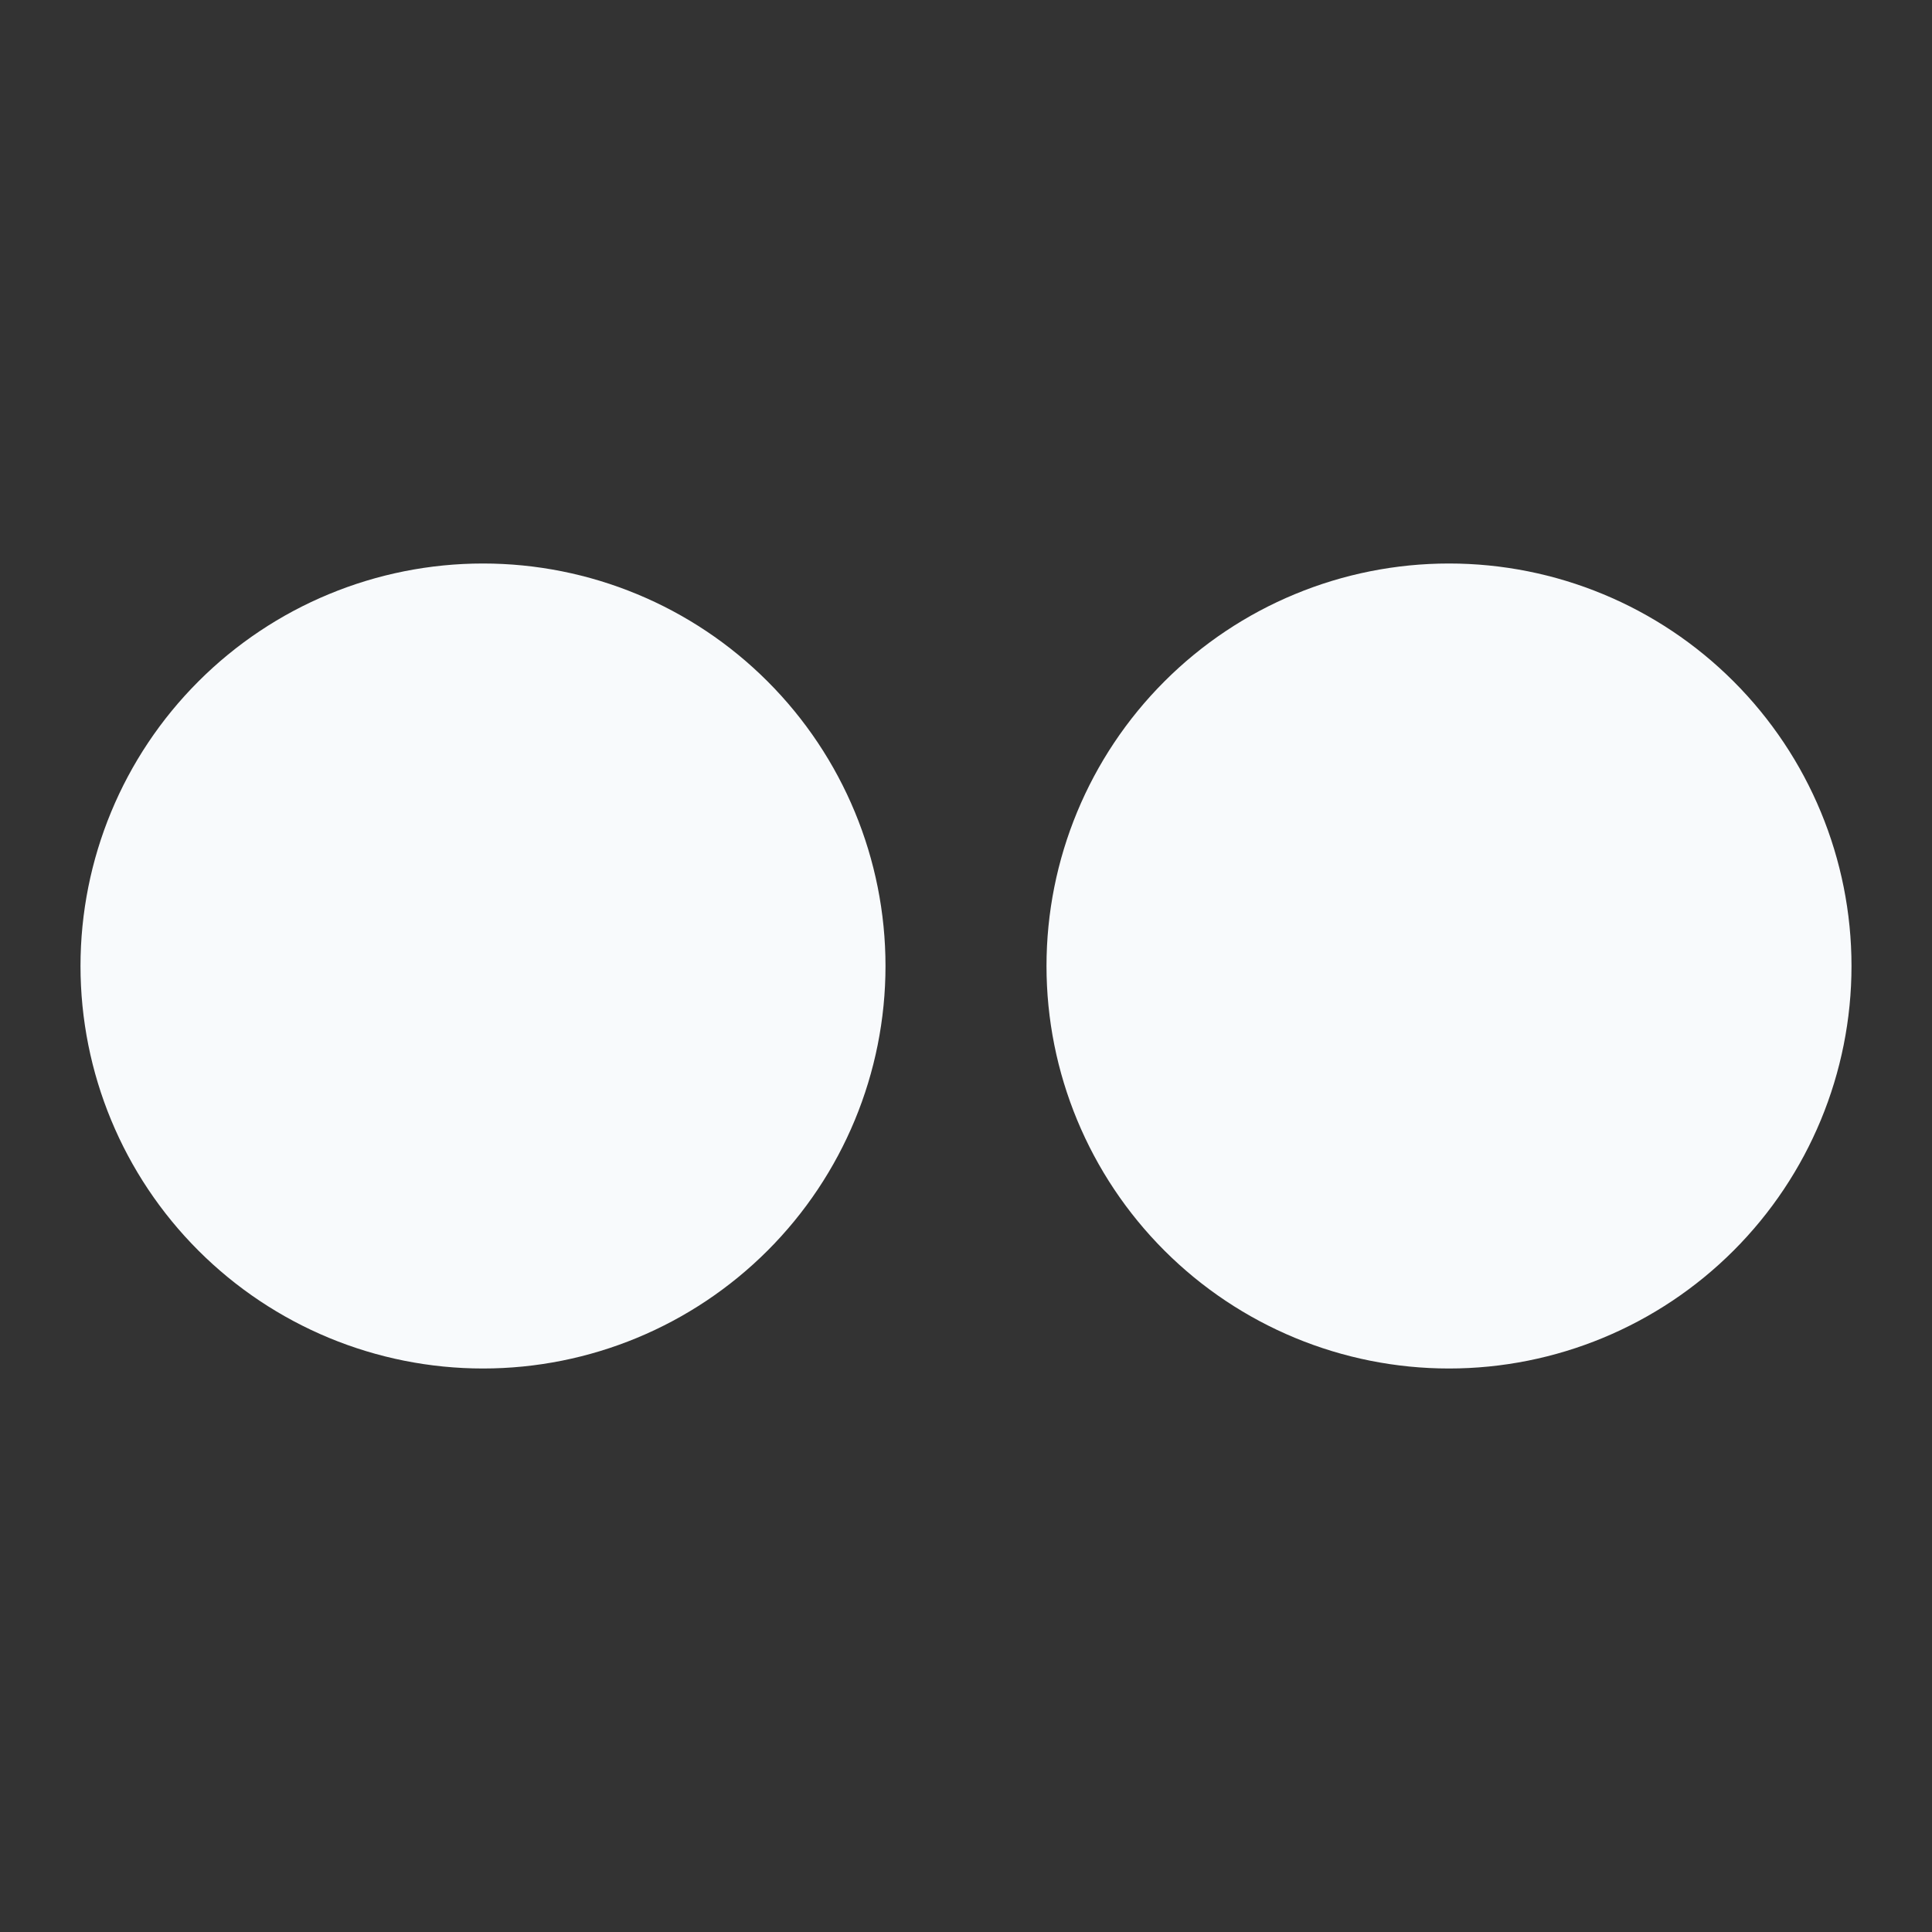 <svg width="30" height="30" viewBox="0 0 30 30" fill="none" xmlns="http://www.w3.org/2000/svg">
<rect x="0" y="0" width="30" height="30" fill="#333333" stroke="none"/>
<g id="ri:flickr-fill">
<path id="Vector" d="M13.75 15C13.75 16.658 13.091 18.247 11.919 19.419C10.747 20.591 9.158 21.25 7.5 21.25C5.842 21.25 4.253 20.591 3.081 19.419C1.908 18.247 1.25 16.658 1.25 15C1.25 13.342 1.908 11.753 3.081 10.581C4.253 9.408 5.842 8.75 7.5 8.75C9.158 8.75 10.747 9.408 11.919 10.581C13.091 11.753 13.75 13.342 13.75 15ZM28.75 15C28.75 16.658 28.091 18.247 26.919 19.419C25.747 20.591 24.158 21.25 22.5 21.25C20.842 21.25 19.253 20.591 18.081 19.419C16.909 18.247 16.25 16.658 16.25 15C16.25 13.342 16.909 11.753 18.081 10.581C19.253 9.408 20.842 8.75 22.5 8.75C24.158 8.75 25.747 9.408 26.919 10.581C28.091 11.753 28.75 13.342 28.75 15Z" fill="#F8FAFC"/>
</g>
</svg>
